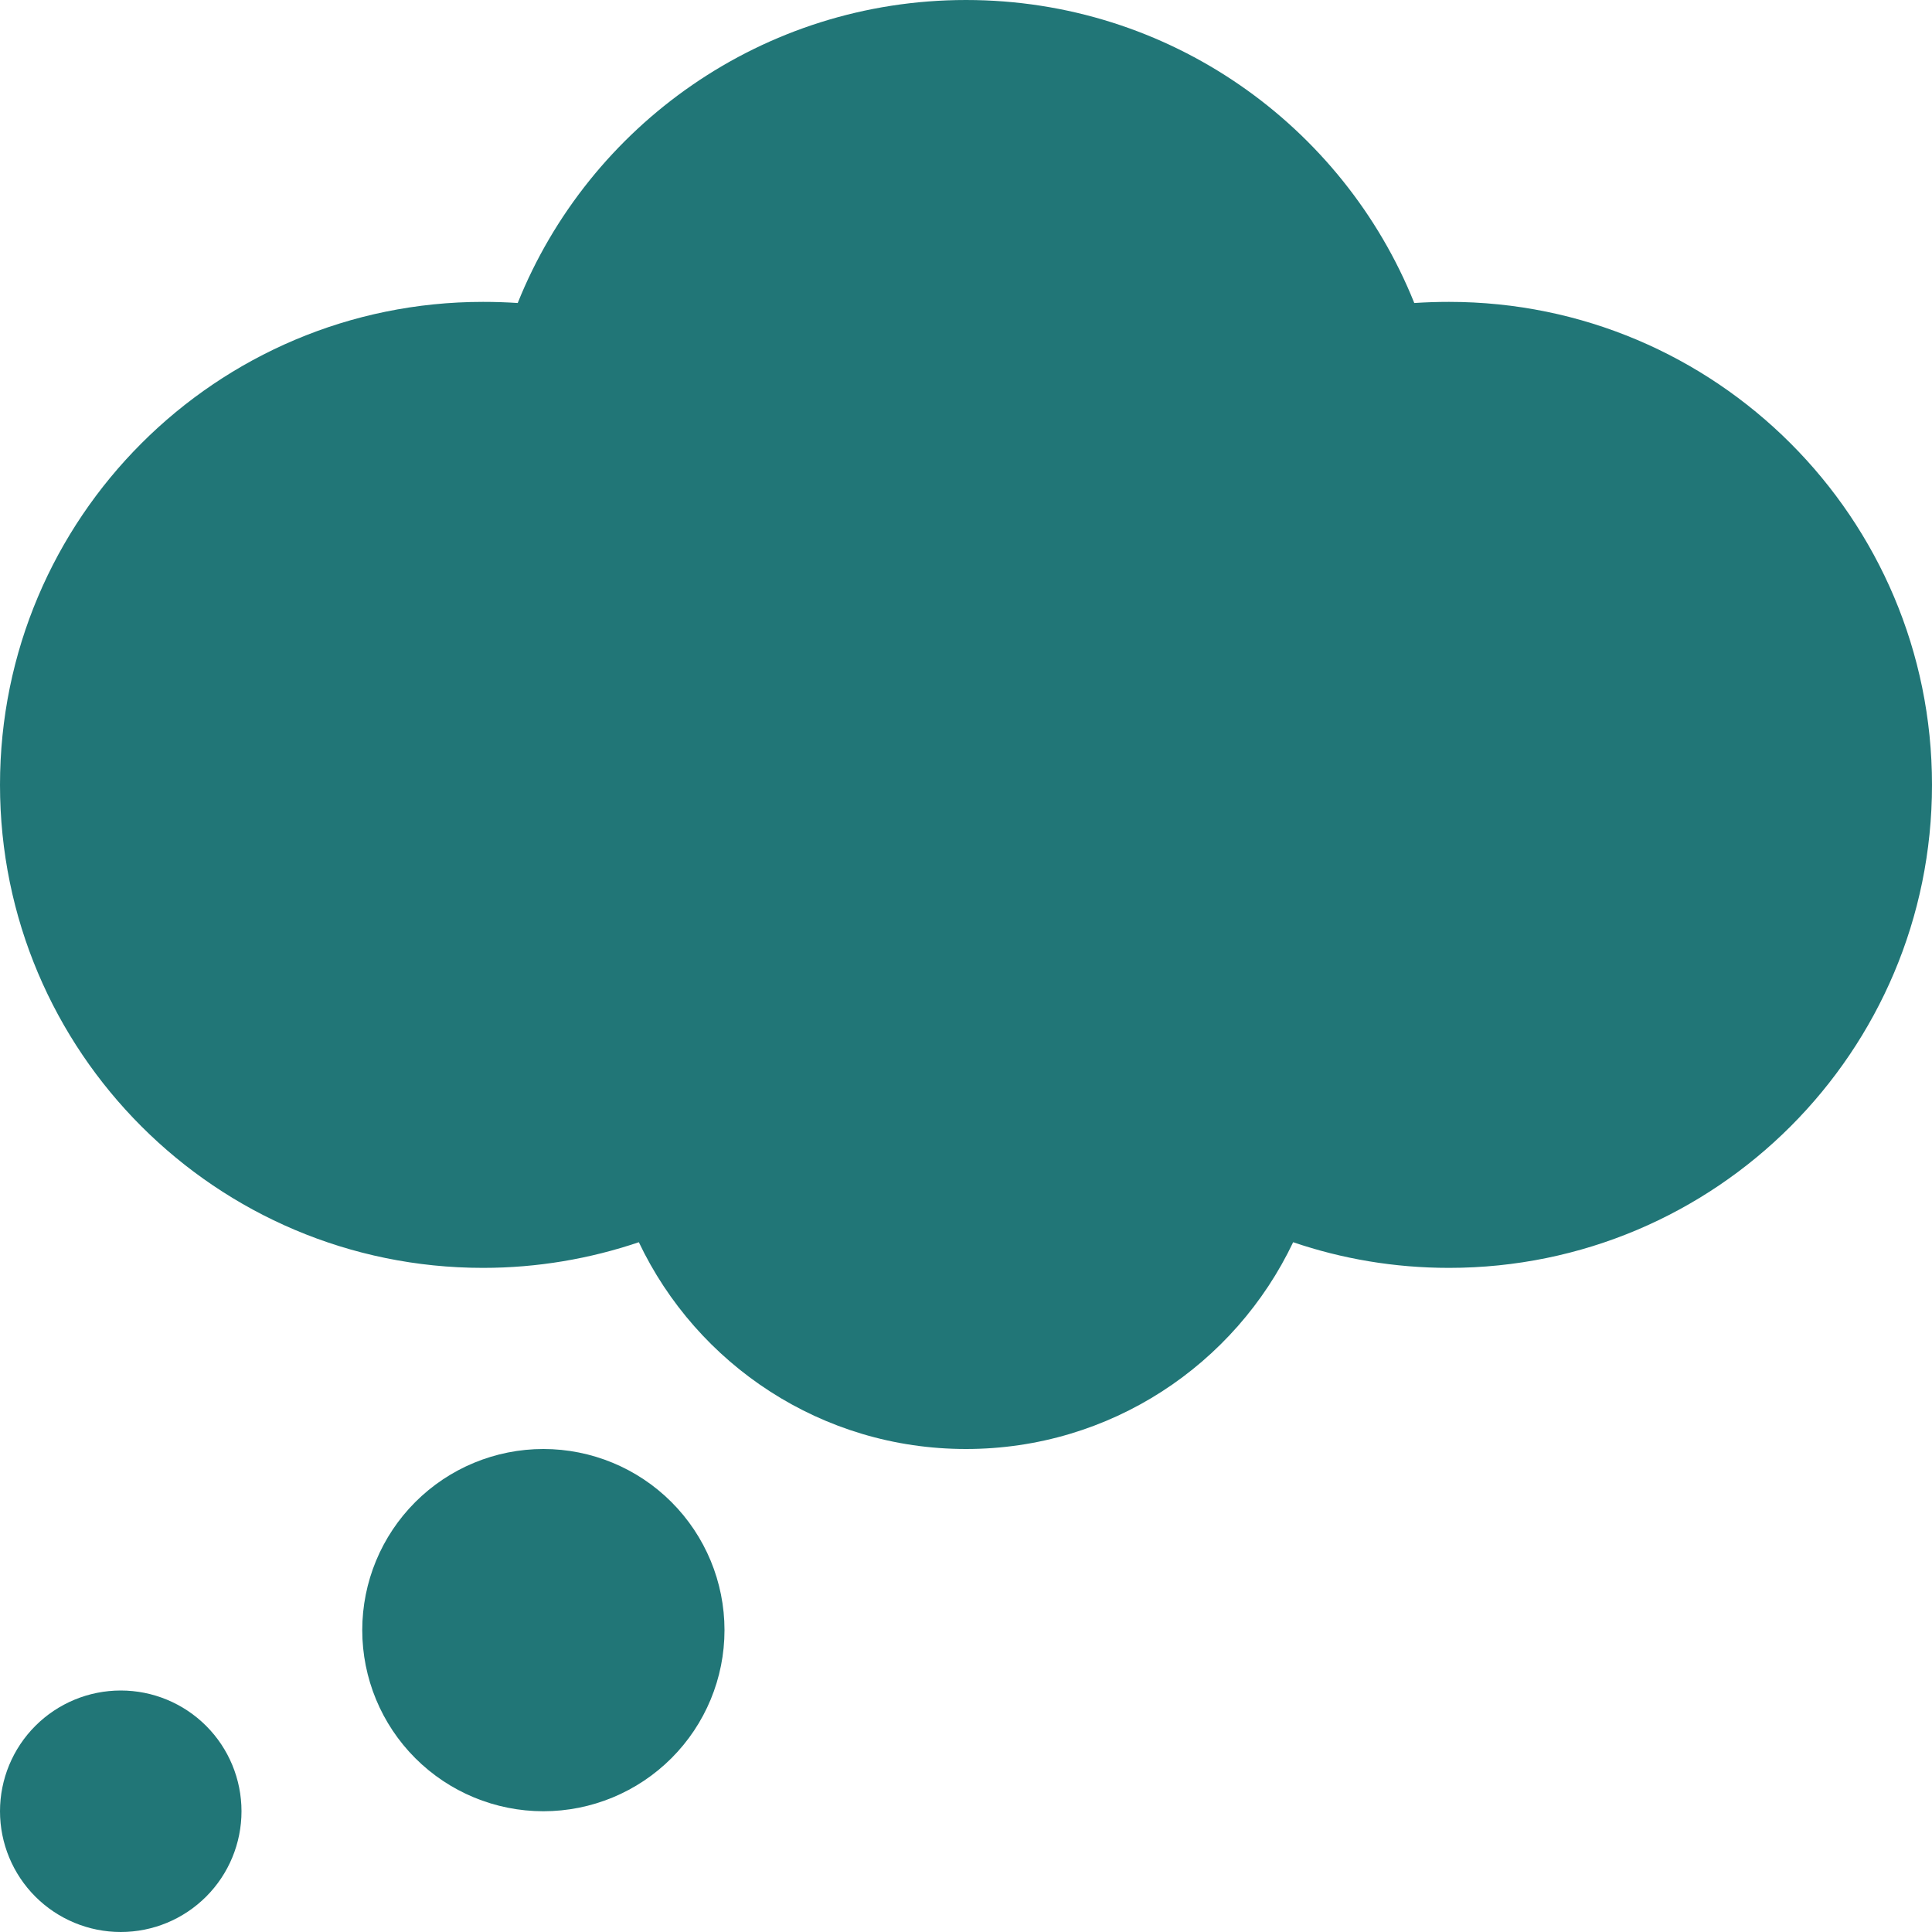<svg width="512" height="512" viewBox="0 0 512 512" fill="none" xmlns="http://www.w3.org/2000/svg">
<g clip-path="url(#clip0_1_48349)">
<path d="M374.8 80.3C355.9 33.2 309.8 0 256 0C202.2 0 156.1 33.2 137.2 80.3C134.2 80.1 131.1 80 128 80C57.3 80 0 137.3 0 208C0 278.7 57.3 336 128 336C142.4 336 156.3 333.6 169.3 329.2C184.7 361.6 217.7 384 256 384C294.3 384 327.3 361.6 342.7 329.2C355.6 333.6 369.5 336 384 336C454.7 336 512 278.7 512 208C512 137.3 454.7 80 384 80C380.9 80 377.9 80.1 374.8 80.3ZM144 480C156.73 480 168.939 474.943 177.941 465.941C186.943 456.939 192 444.73 192 432C192 419.27 186.943 407.061 177.941 398.059C168.939 389.057 156.73 384 144 384C131.27 384 119.061 389.057 110.059 398.059C101.057 407.061 96 419.27 96 432C96 444.73 101.057 456.939 110.059 465.941C119.061 474.943 131.27 480 144 480ZM32 512C40.487 512 48.626 508.629 54.627 502.627C60.629 496.626 64 488.487 64 480C64 471.513 60.629 463.374 54.627 457.373C48.626 451.371 40.487 448 32 448C23.513 448 15.374 451.371 9.373 457.373C3.371 463.374 0 471.513 0 480C0 488.487 3.371 496.626 9.373 502.627C15.374 508.629 23.513 512 32 512Z" fill="#217677"/>
</g>
<defs>
<clipPath id="clip0_1_48349">
<rect width="512" height="512" fill="white"/>
</clipPath>
</defs>
</svg>
